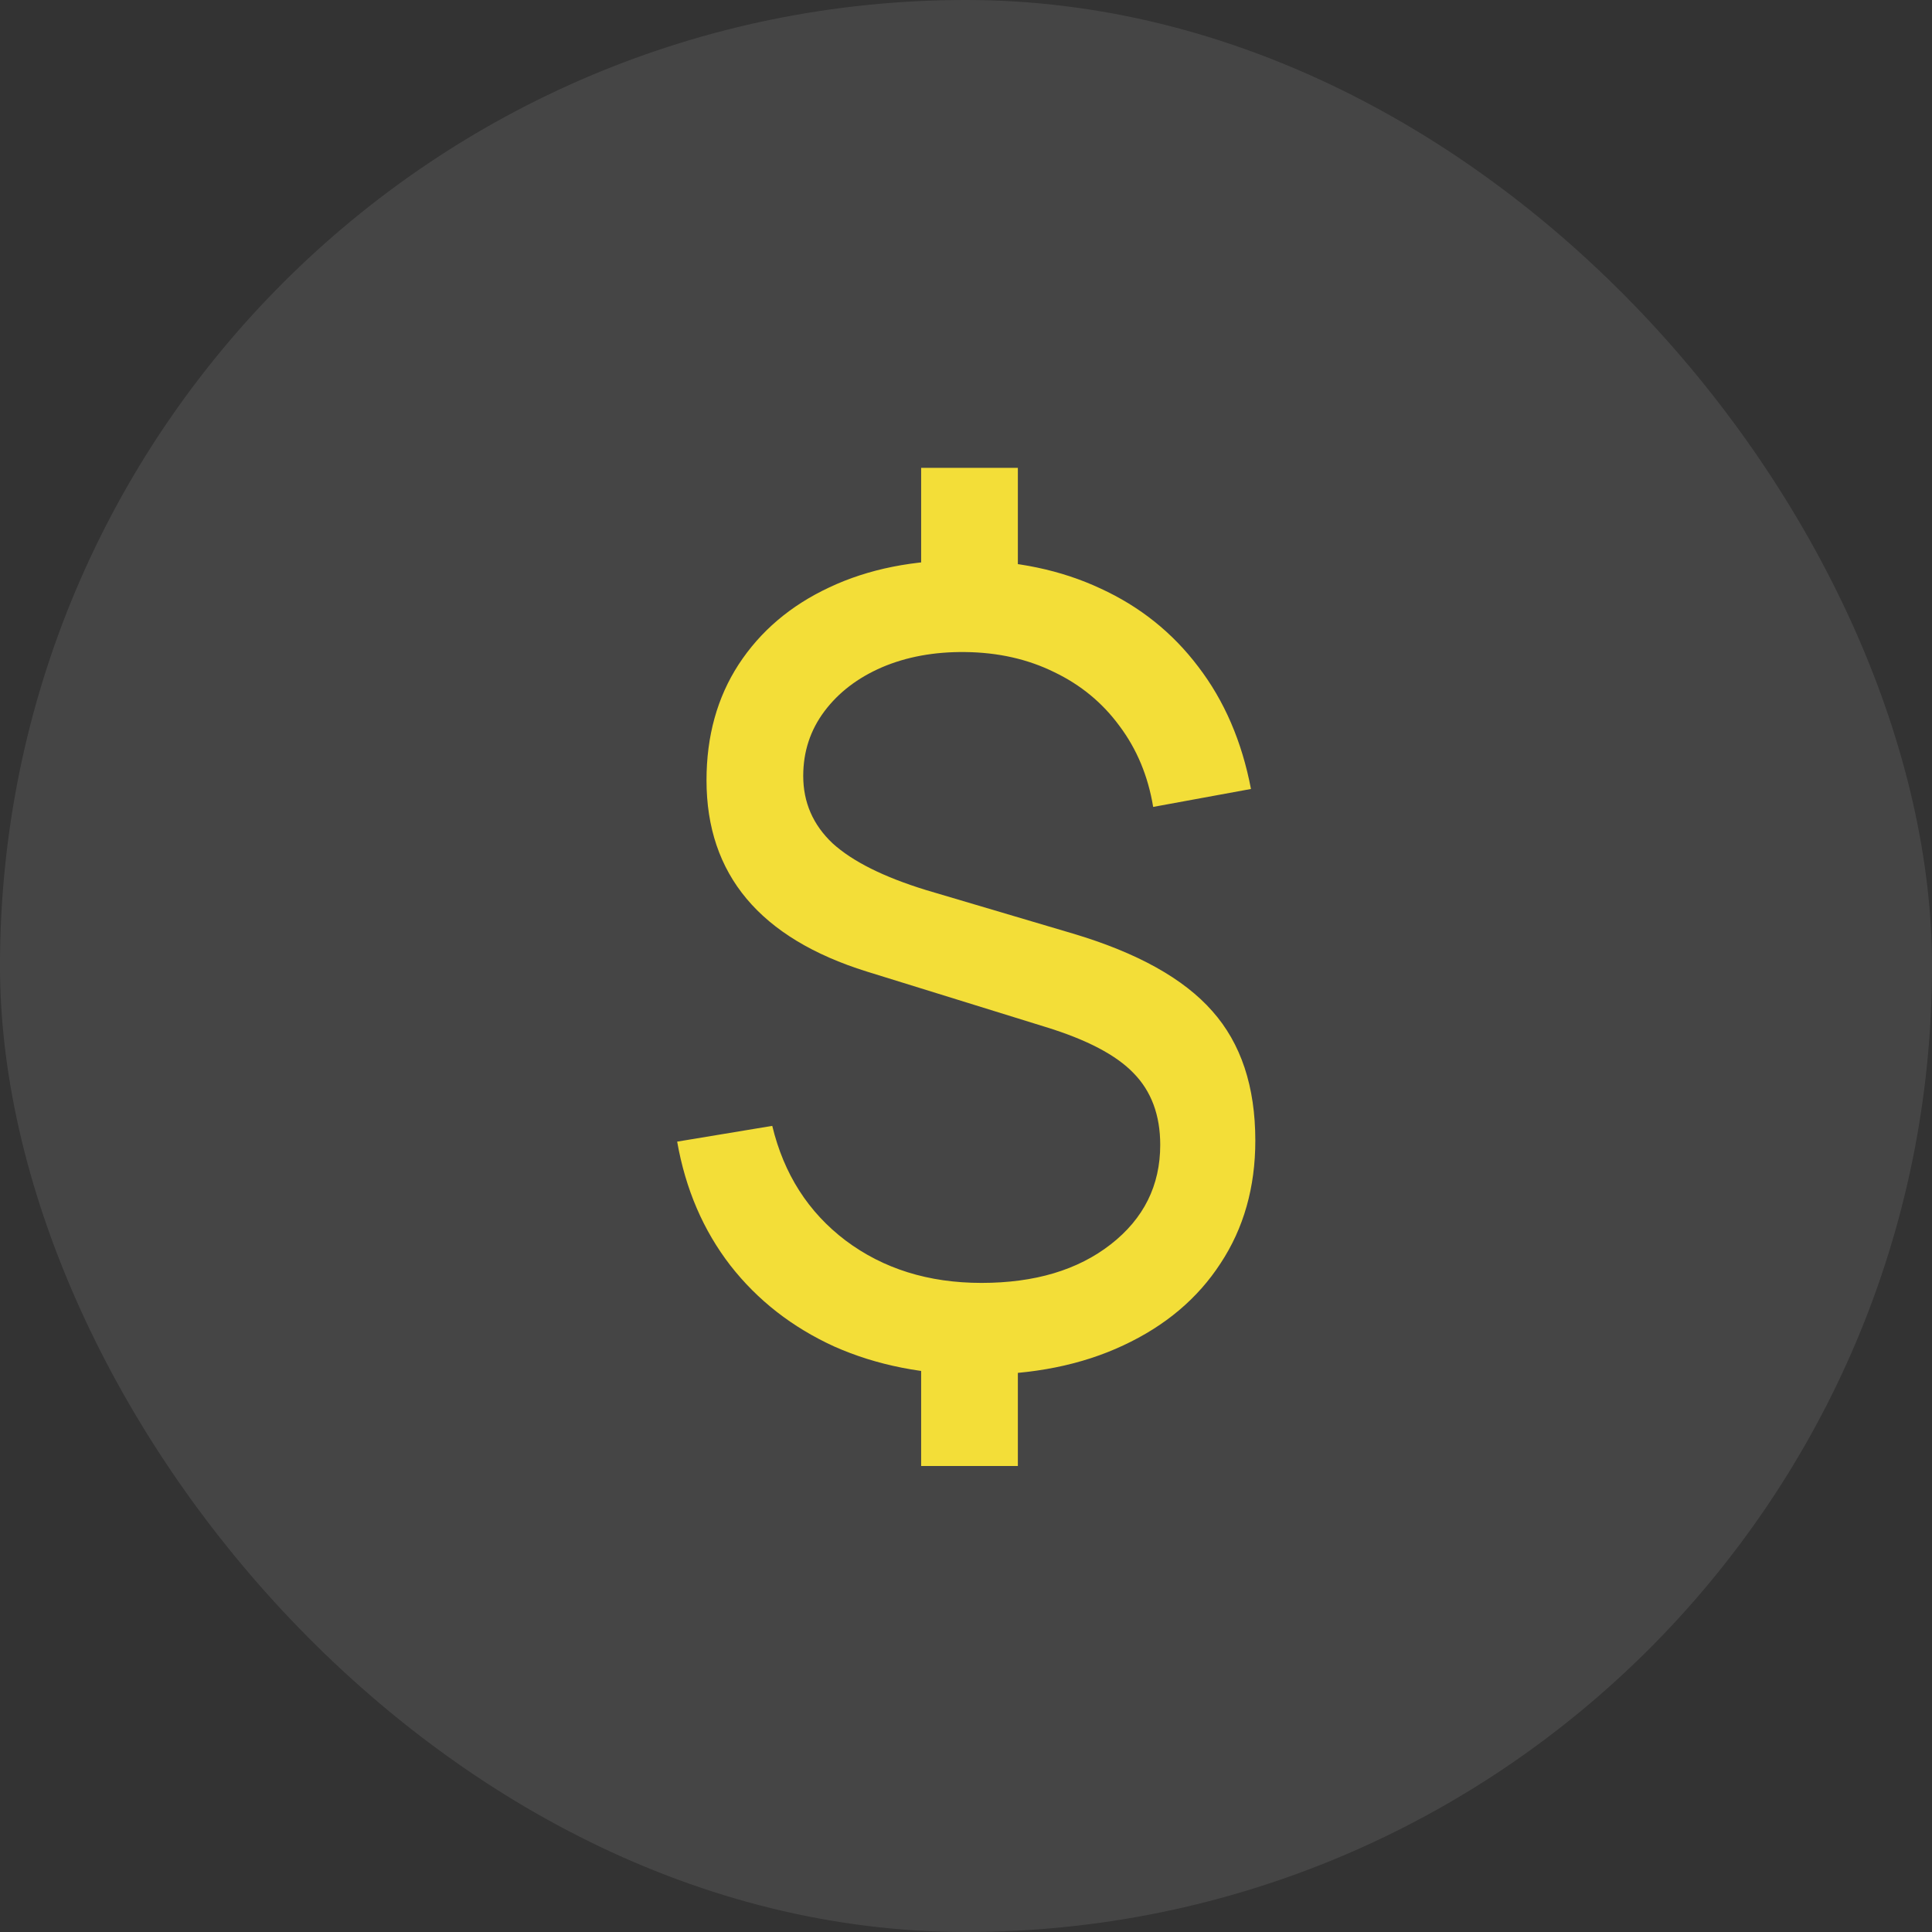 <svg width="32" height="32" viewBox="0 0 32 32" fill="none" xmlns="http://www.w3.org/2000/svg">
<rect x="0" y="0" width="32" height="32" fill="#333333" stroke="none"/>
<rect width="32" height="32" rx="16" fill="white" fill-opacity="0.09"/>
<path d="M15.257 24.282V22.203H16.859V24.282H15.257ZM15.257 9.837V7.749H16.859V9.837H15.257ZM16.184 22.77C15.308 22.77 14.519 22.614 13.817 22.302C13.121 21.984 12.548 21.537 12.098 20.961C11.648 20.379 11.354 19.695 11.216 18.909L12.791 18.648C12.983 19.446 13.388 20.079 14.006 20.547C14.63 21.015 15.38 21.249 16.256 21.249C17.138 21.249 17.852 21.036 18.398 20.61C18.944 20.184 19.217 19.635 19.217 18.963C19.217 18.471 19.07 18.075 18.776 17.775C18.488 17.475 18.002 17.22 17.318 17.01L14.357 16.092C12.587 15.54 11.702 14.484 11.702 12.924C11.702 12.192 11.879 11.553 12.233 11.007C12.593 10.455 13.094 10.029 13.736 9.729C14.384 9.423 15.137 9.273 15.995 9.279C16.829 9.285 17.573 9.441 18.227 9.747C18.881 10.047 19.421 10.479 19.847 11.043C20.279 11.607 20.57 12.282 20.72 13.068L19.1 13.365C19.016 12.855 18.83 12.408 18.542 12.024C18.26 11.64 17.9 11.343 17.462 11.133C17.024 10.917 16.532 10.806 15.986 10.8C15.476 10.794 15.017 10.878 14.609 11.052C14.207 11.226 13.889 11.469 13.655 11.781C13.421 12.093 13.304 12.45 13.304 12.852C13.304 13.29 13.466 13.662 13.79 13.968C14.12 14.268 14.636 14.526 15.338 14.742L17.768 15.462C18.836 15.78 19.607 16.209 20.081 16.749C20.555 17.283 20.792 17.997 20.792 18.891C20.792 19.665 20.6 20.343 20.216 20.925C19.838 21.507 19.301 21.96 18.605 22.284C17.915 22.608 17.108 22.77 16.184 22.77Z" fill="#F3DE38"/>
</svg>

